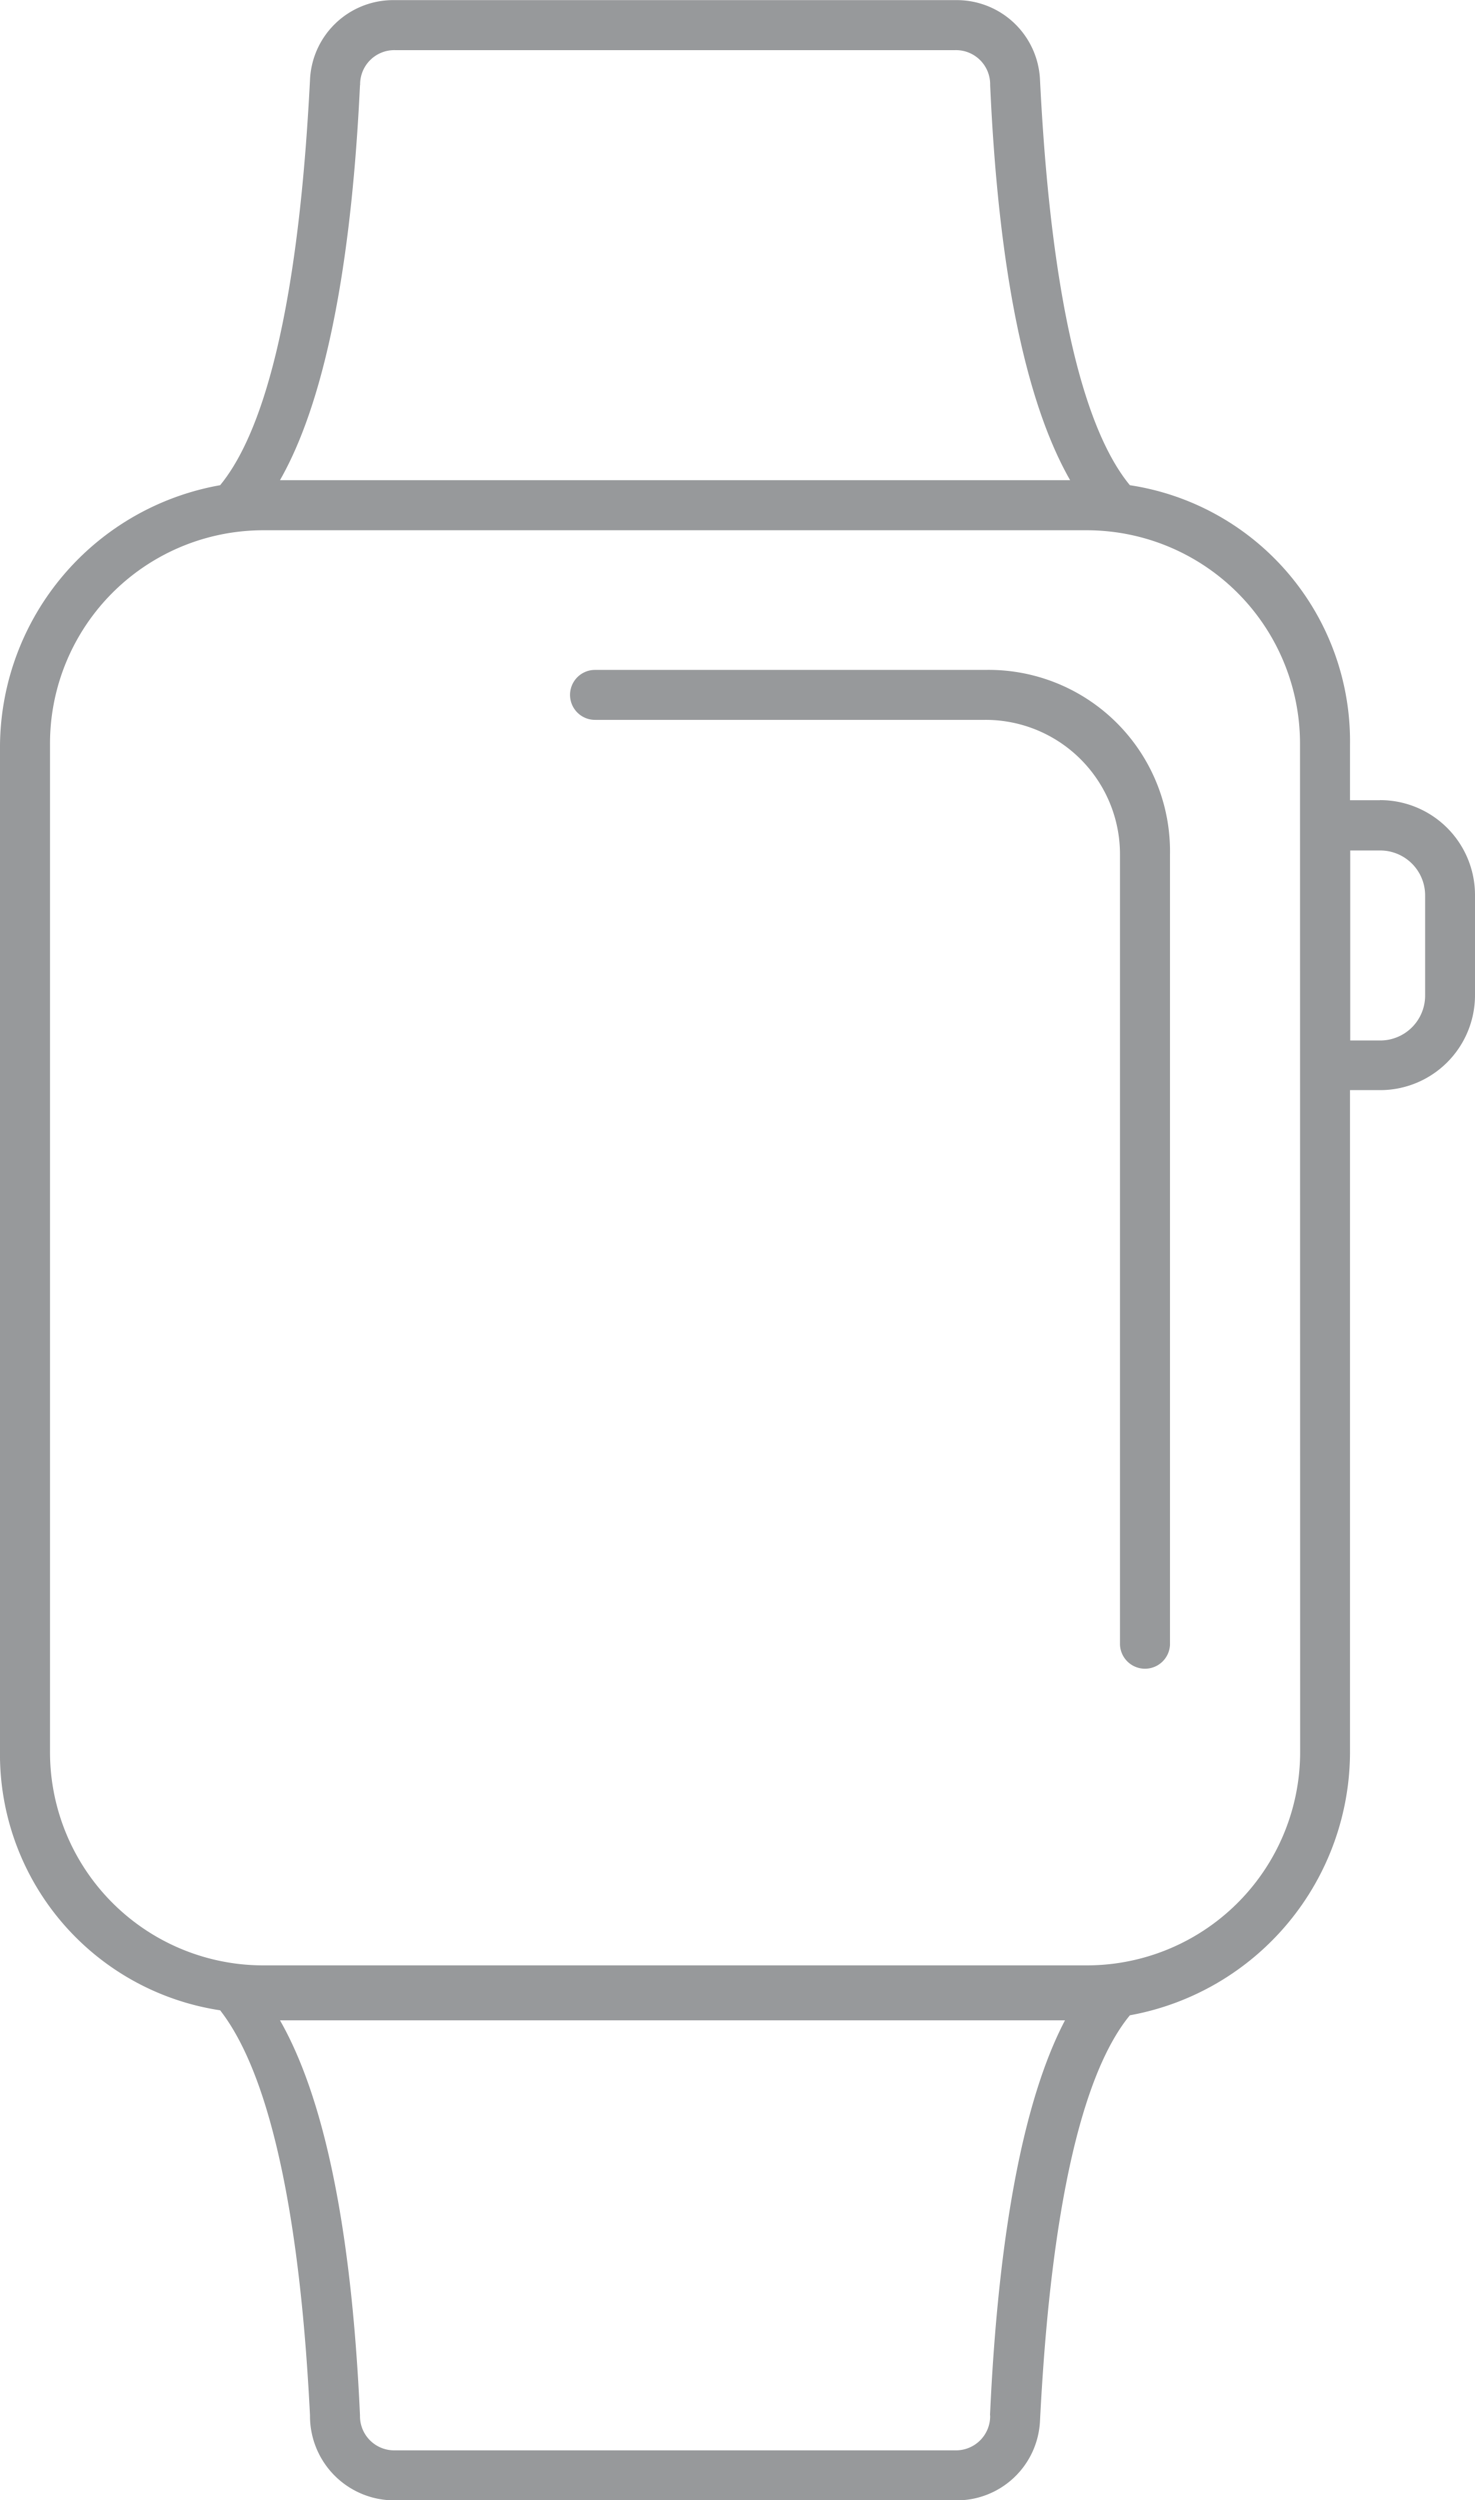 <svg id="Watch_Icon" data-name="Watch Icon" xmlns="http://www.w3.org/2000/svg" width="32.831" height="55.647" viewBox="0 0 32.831 55.647">
  <path id="Path_174" data-name="Path 174" d="M372.961,3160.8h-8.68a.556.556,0,1,0,0,1.112h8.68a2.992,2.992,0,0,1,3.005,3v17.585a.557.557,0,0,0,1.113,0v-17.585A4.039,4.039,0,0,0,372.961,3160.8Z" transform="translate(-351.037 -3145.89)" fill="#97999b"/>
  <path id="Path_175" data-name="Path 175" d="M381.753,3163.7h-.667v-1.224a5.765,5.765,0,0,0-4.9-5.787c-1.558-1.892-1.892-6.9-2-9.015a1.855,1.855,0,0,0-1.892-1.781H359.829a1.854,1.854,0,0,0-1.892,1.781c-.111,2.115-.445,7.123-2,9.015a5.935,5.935,0,0,0-4.9,5.787v22.37a5.764,5.764,0,0,0,4.9,5.787c1.558,2,1.892,6.9,2,9.015a1.876,1.876,0,0,0,1.892,1.892h12.465a1.855,1.855,0,0,0,1.892-1.781c.111-2.115.445-7.123,2-9.015a5.965,5.965,0,0,0,4.9-5.9v-14.691h.667a2.113,2.113,0,0,0,2.115-2.114h0v-2.226a2.113,2.113,0,0,0-2.115-2.115Zm-22.7-15.915a.761.761,0,0,1,.779-.779h12.465a.761.761,0,0,1,.779.779c.111,2.449.445,6.455,1.78,8.792H357.269C358.605,3154.237,358.938,3150.119,359.05,3147.782Zm14.023,51.863a.761.761,0,0,1-.779.779H359.829a.761.761,0,0,1-.779-.779c-.112-2.449-.445-6.455-1.781-8.792h17.473C373.518,3193.19,373.184,3197.2,373.073,3199.645Zm6.9-14.8a4.75,4.75,0,0,1-4.786,4.785H356.935a4.749,4.749,0,0,1-4.785-4.785v-22.37a4.75,4.75,0,0,1,4.785-4.786h18.252a4.751,4.751,0,0,1,4.786,4.786Zm2.782-16.8a1,1,0,0,1-1,1h-.667v-4.229h.667a1,1,0,0,1,1,1h0Z" transform="translate(-351.037 -3145.89)" fill="#97999b"/>
</svg>
